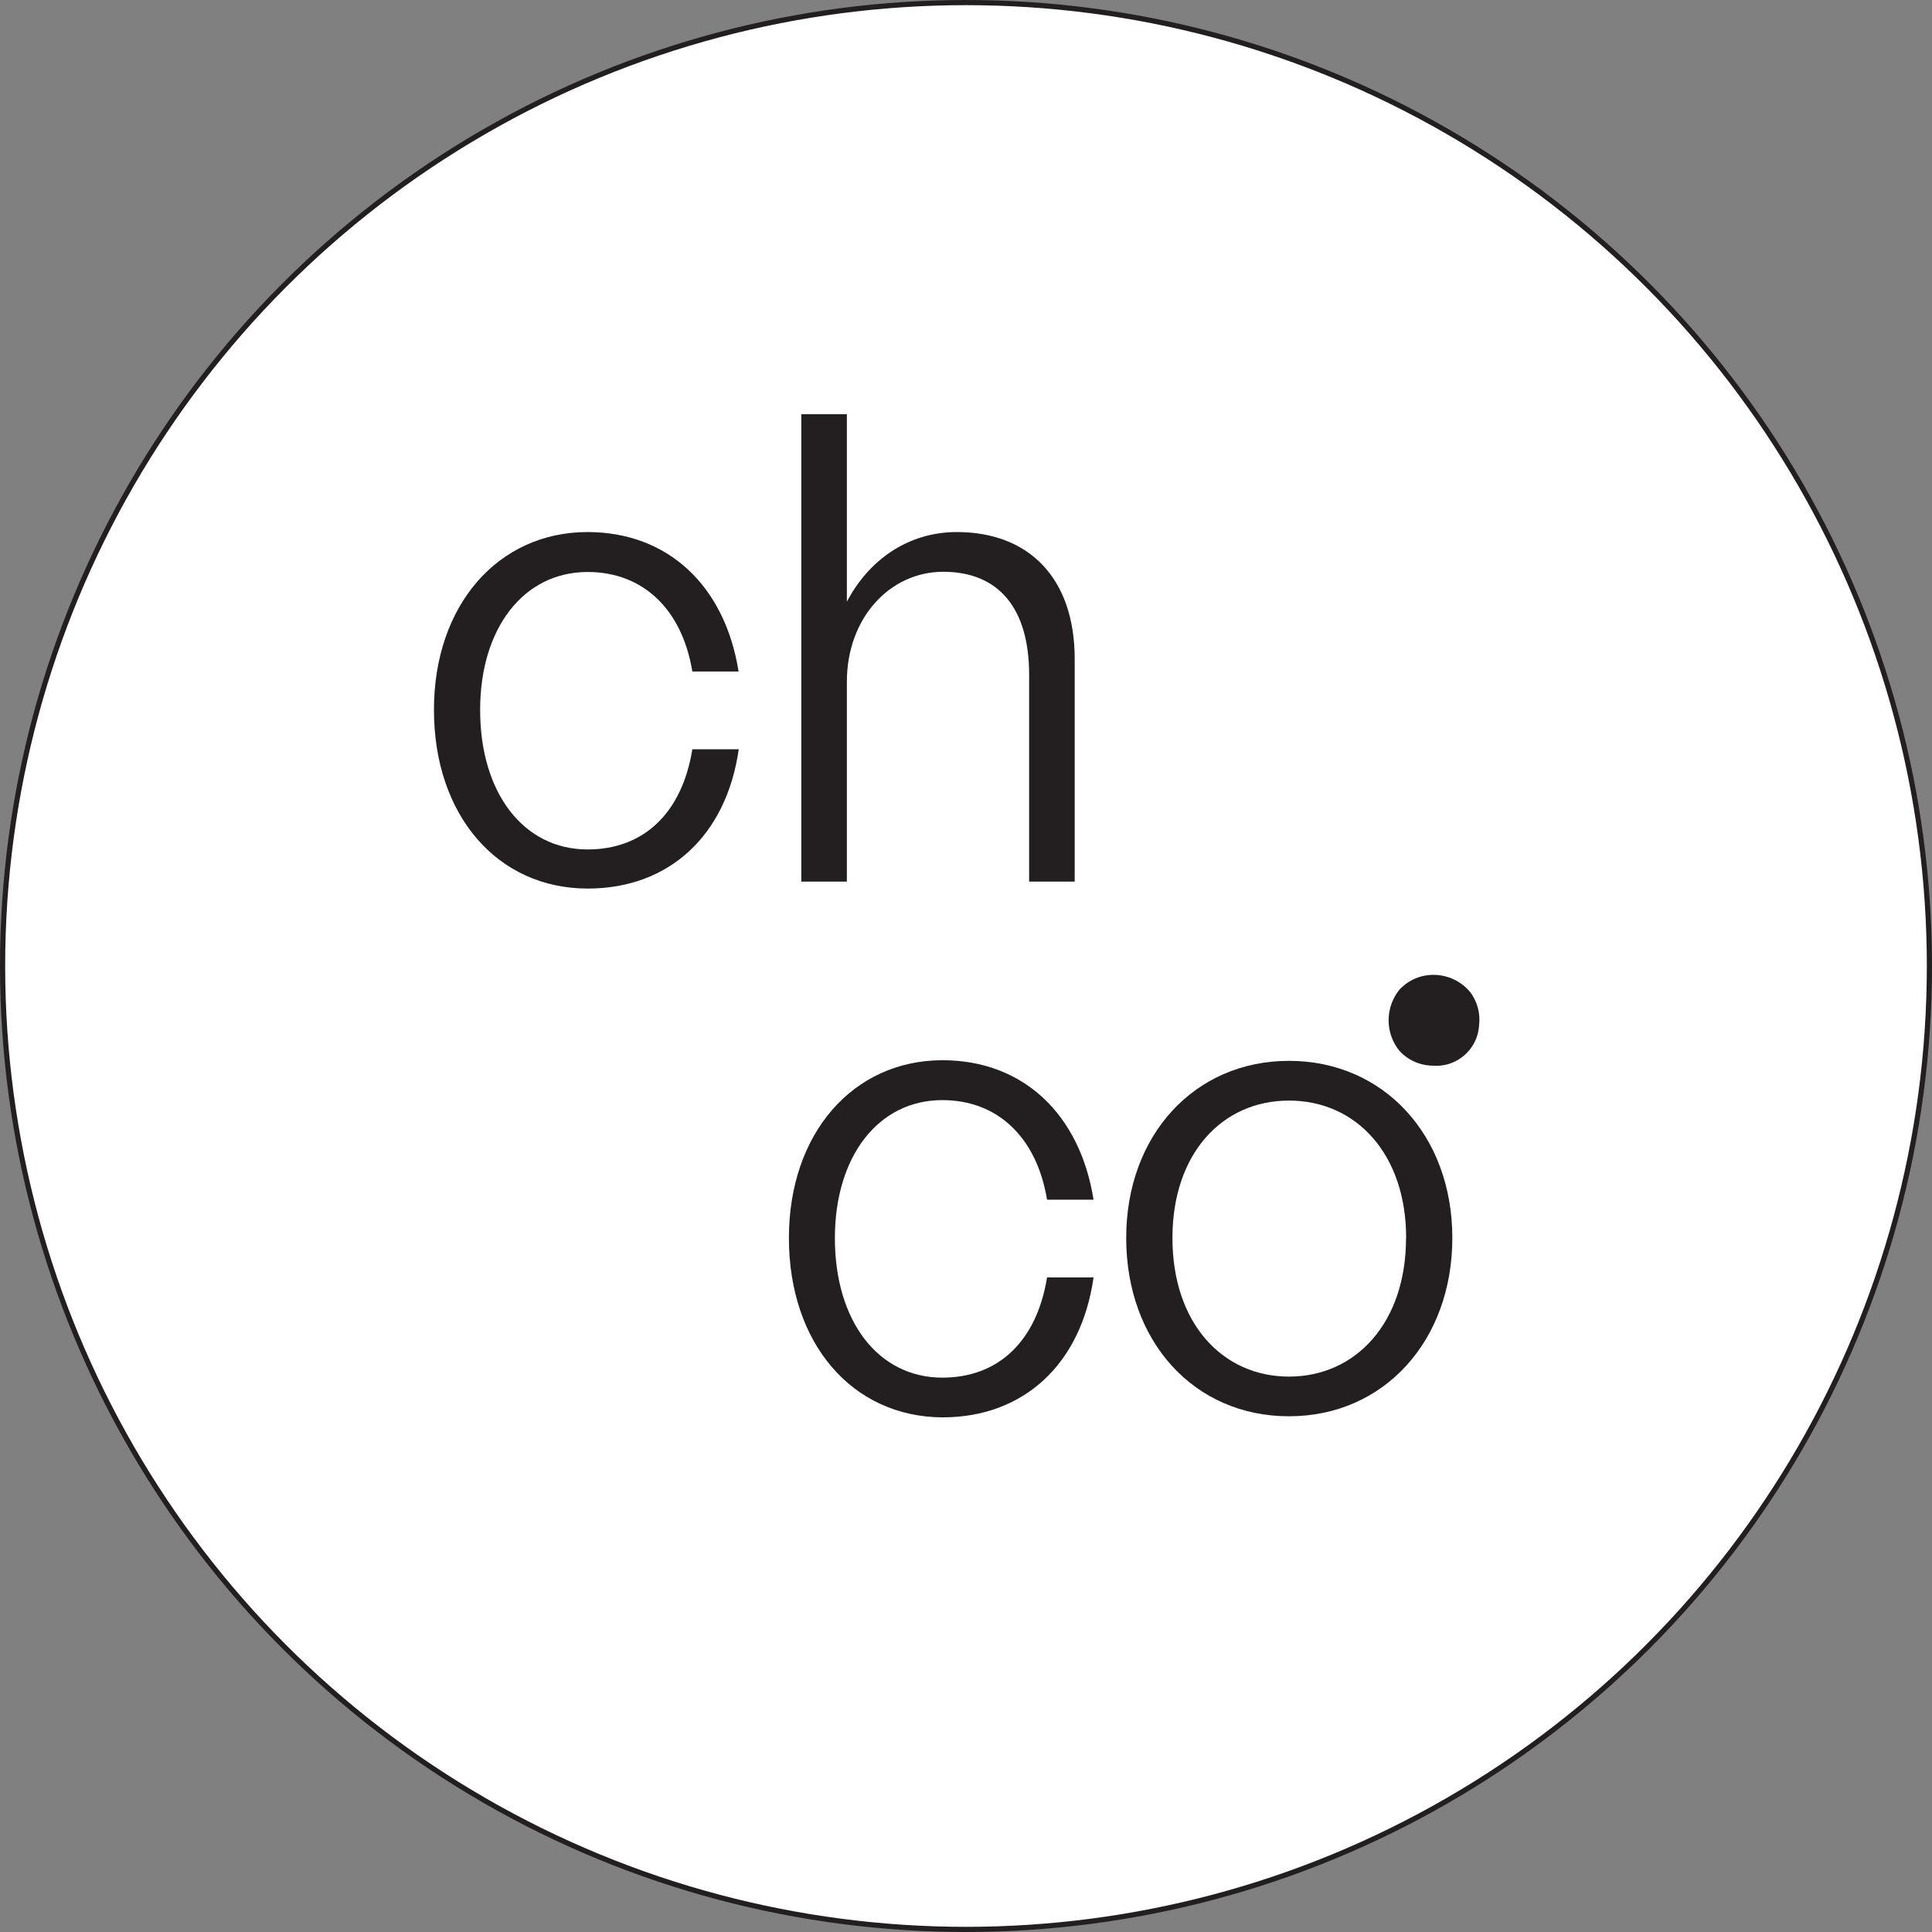 <svg viewBox="0 0 373.98 373.98" xmlns="http://www.w3.org/2000/svg"><rect x="0" y="0" width="373.98" height="373.98" fill="#808080" stroke="none"/><defs><style>.cls-1{fill:#fff;stroke:#231f20;stroke-miterlimit:10;}.cls-2{fill:#231f20;}</style></defs><g data-name="Layer 2" id="Layer_2"><g data-name="Layer 1" id="Layer_1-2"><circle r="186.49" cy="186.99" cx="186.99" class="cls-1"></circle><path d="M152.71,239.63c0-20.16,12.35-34.4,29.74-34.4,15.5,0,26.58,10.33,29.23,27h-9c-2-12.09-9.57-19.28-20.28-19.28-12.35,0-20.79,10.84-20.79,26.72,0,16.13,8.44,27,20.79,27,10.83,0,18.27-7,20.28-19.4h9c-2.39,16.88-13.61,27.09-29.23,27.09C164.93,274.28,152.71,260,152.71,239.63Z" class="cls-2"></path><path d="M218,239.63c0-19.91,13.24-34.28,31.51-34.28s31.62,14.37,31.62,34.28-13.23,34.52-31.62,34.52S218,259.66,218,239.63Zm54.19,0c0-16.26-9.7-26.59-22.68-26.59s-22.56,10.33-22.56,26.59c0,16.51,9.7,26.84,22.56,26.84S272.17,256.14,272.17,239.63Z" class="cls-2"></path><path d="M84,137.39c0-20.16,12.35-34.4,29.74-34.4,15.49,0,26.58,10.33,29.23,27h-8.95c-2-12.09-9.57-19.27-20.28-19.27-12.35,0-20.8,10.83-20.8,26.71,0,16.13,8.45,27,20.8,27,10.83,0,18.27-7,20.28-19.4H143C140.61,161.83,129.4,172,113.78,172,96.26,172,84,157.8,84,137.39Z" class="cls-2"></path><path d="M163.93,170.65h-8.82V80.18h8.82v36.29c4.16-7.94,11.72-13.48,21.29-13.48,13.86,0,22.81,8.82,22.81,24.57v43.09h-8.82V130.58c0-12.72-5.8-19.9-16.63-19.9-10.33,0-18.65,8.94-18.65,21.29Z" class="cls-2"></path><path d="M286.3,198.51a8.31,8.31,0,0,1-9,7.77,8.88,8.88,0,0,1-6.42-2.88,9.42,9.42,0,0,1,0-11.81,8.89,8.89,0,0,1,6.4-2.88,9.24,9.24,0,0,1,7.34,3.37A9,9,0,0,1,286.3,198.51Z" class="cls-2"></path></g></g></svg>